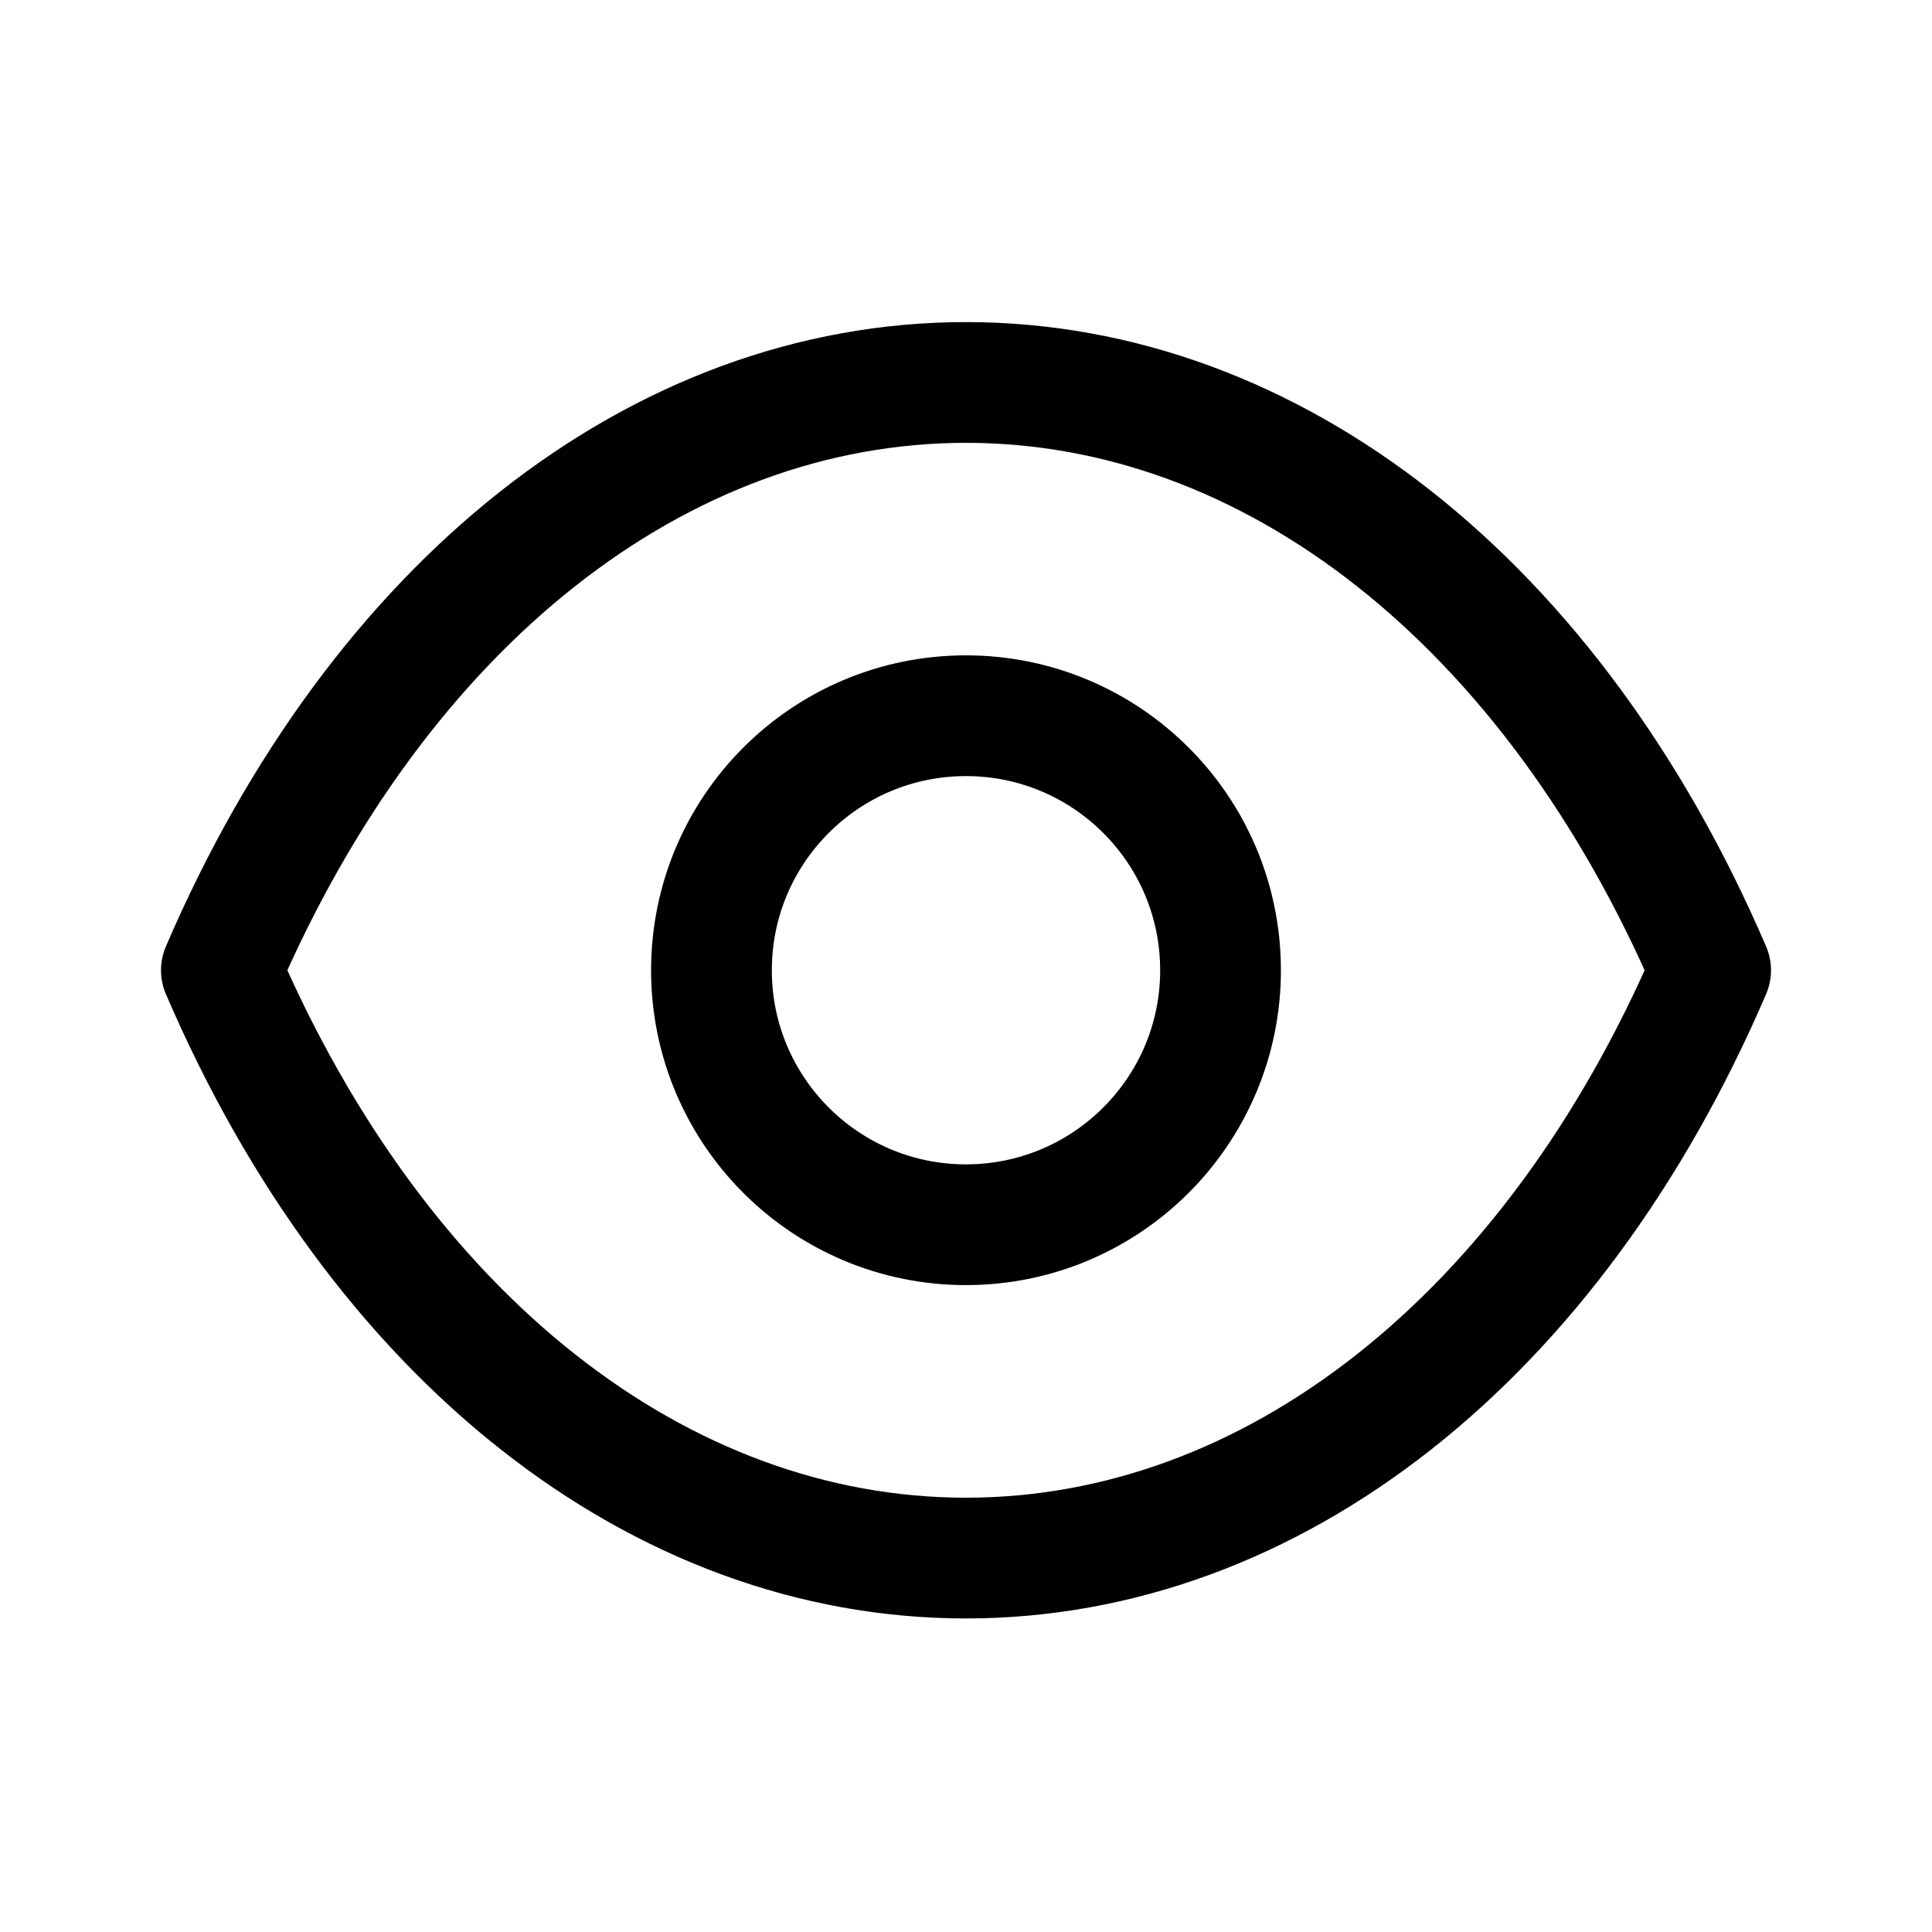 <svg xmlns:xlink="http://www.w3.org/1999/xlink" xmlns="http://www.w3.org/2000/svg" version="1.1" viewBox="0 0 24 24" height="24px" width="24px">
    <title>Iconly/Light/Show</title>
    <g stroke-linejoin="round" stroke-linecap="round" fill-rule="evenodd" fill="none" stroke-width="1.5" stroke="#000000" id="Iconly/Light/Show">
        <g stroke-width="1.5" stroke="#000000" transform="translate(2, 4)" id="Show">
            <path id="Stroke-1" d="M13.162,8.053 C13.162,9.799 11.745,11.214 9.999,11.214 C8.254,11.214 6.838,9.799 6.838,8.053 C6.838,6.306 8.254,4.891 9.999,4.891 C11.745,4.891 13.162,6.306 13.162,8.053 Z"></path>
            <path id="Stroke-3" d="M9.998,15.355 C13.806,15.355 17.289,12.617 19.25,8.053 C17.289,3.489 13.806,0.751 9.998,0.751 L10.002,0.751 C6.194,0.751 2.711,3.489 0.75,8.053 C2.711,12.617 6.194,15.355 10.002,15.355 L9.998,15.355 Z"></path>
        </g>
    </g>
</svg>